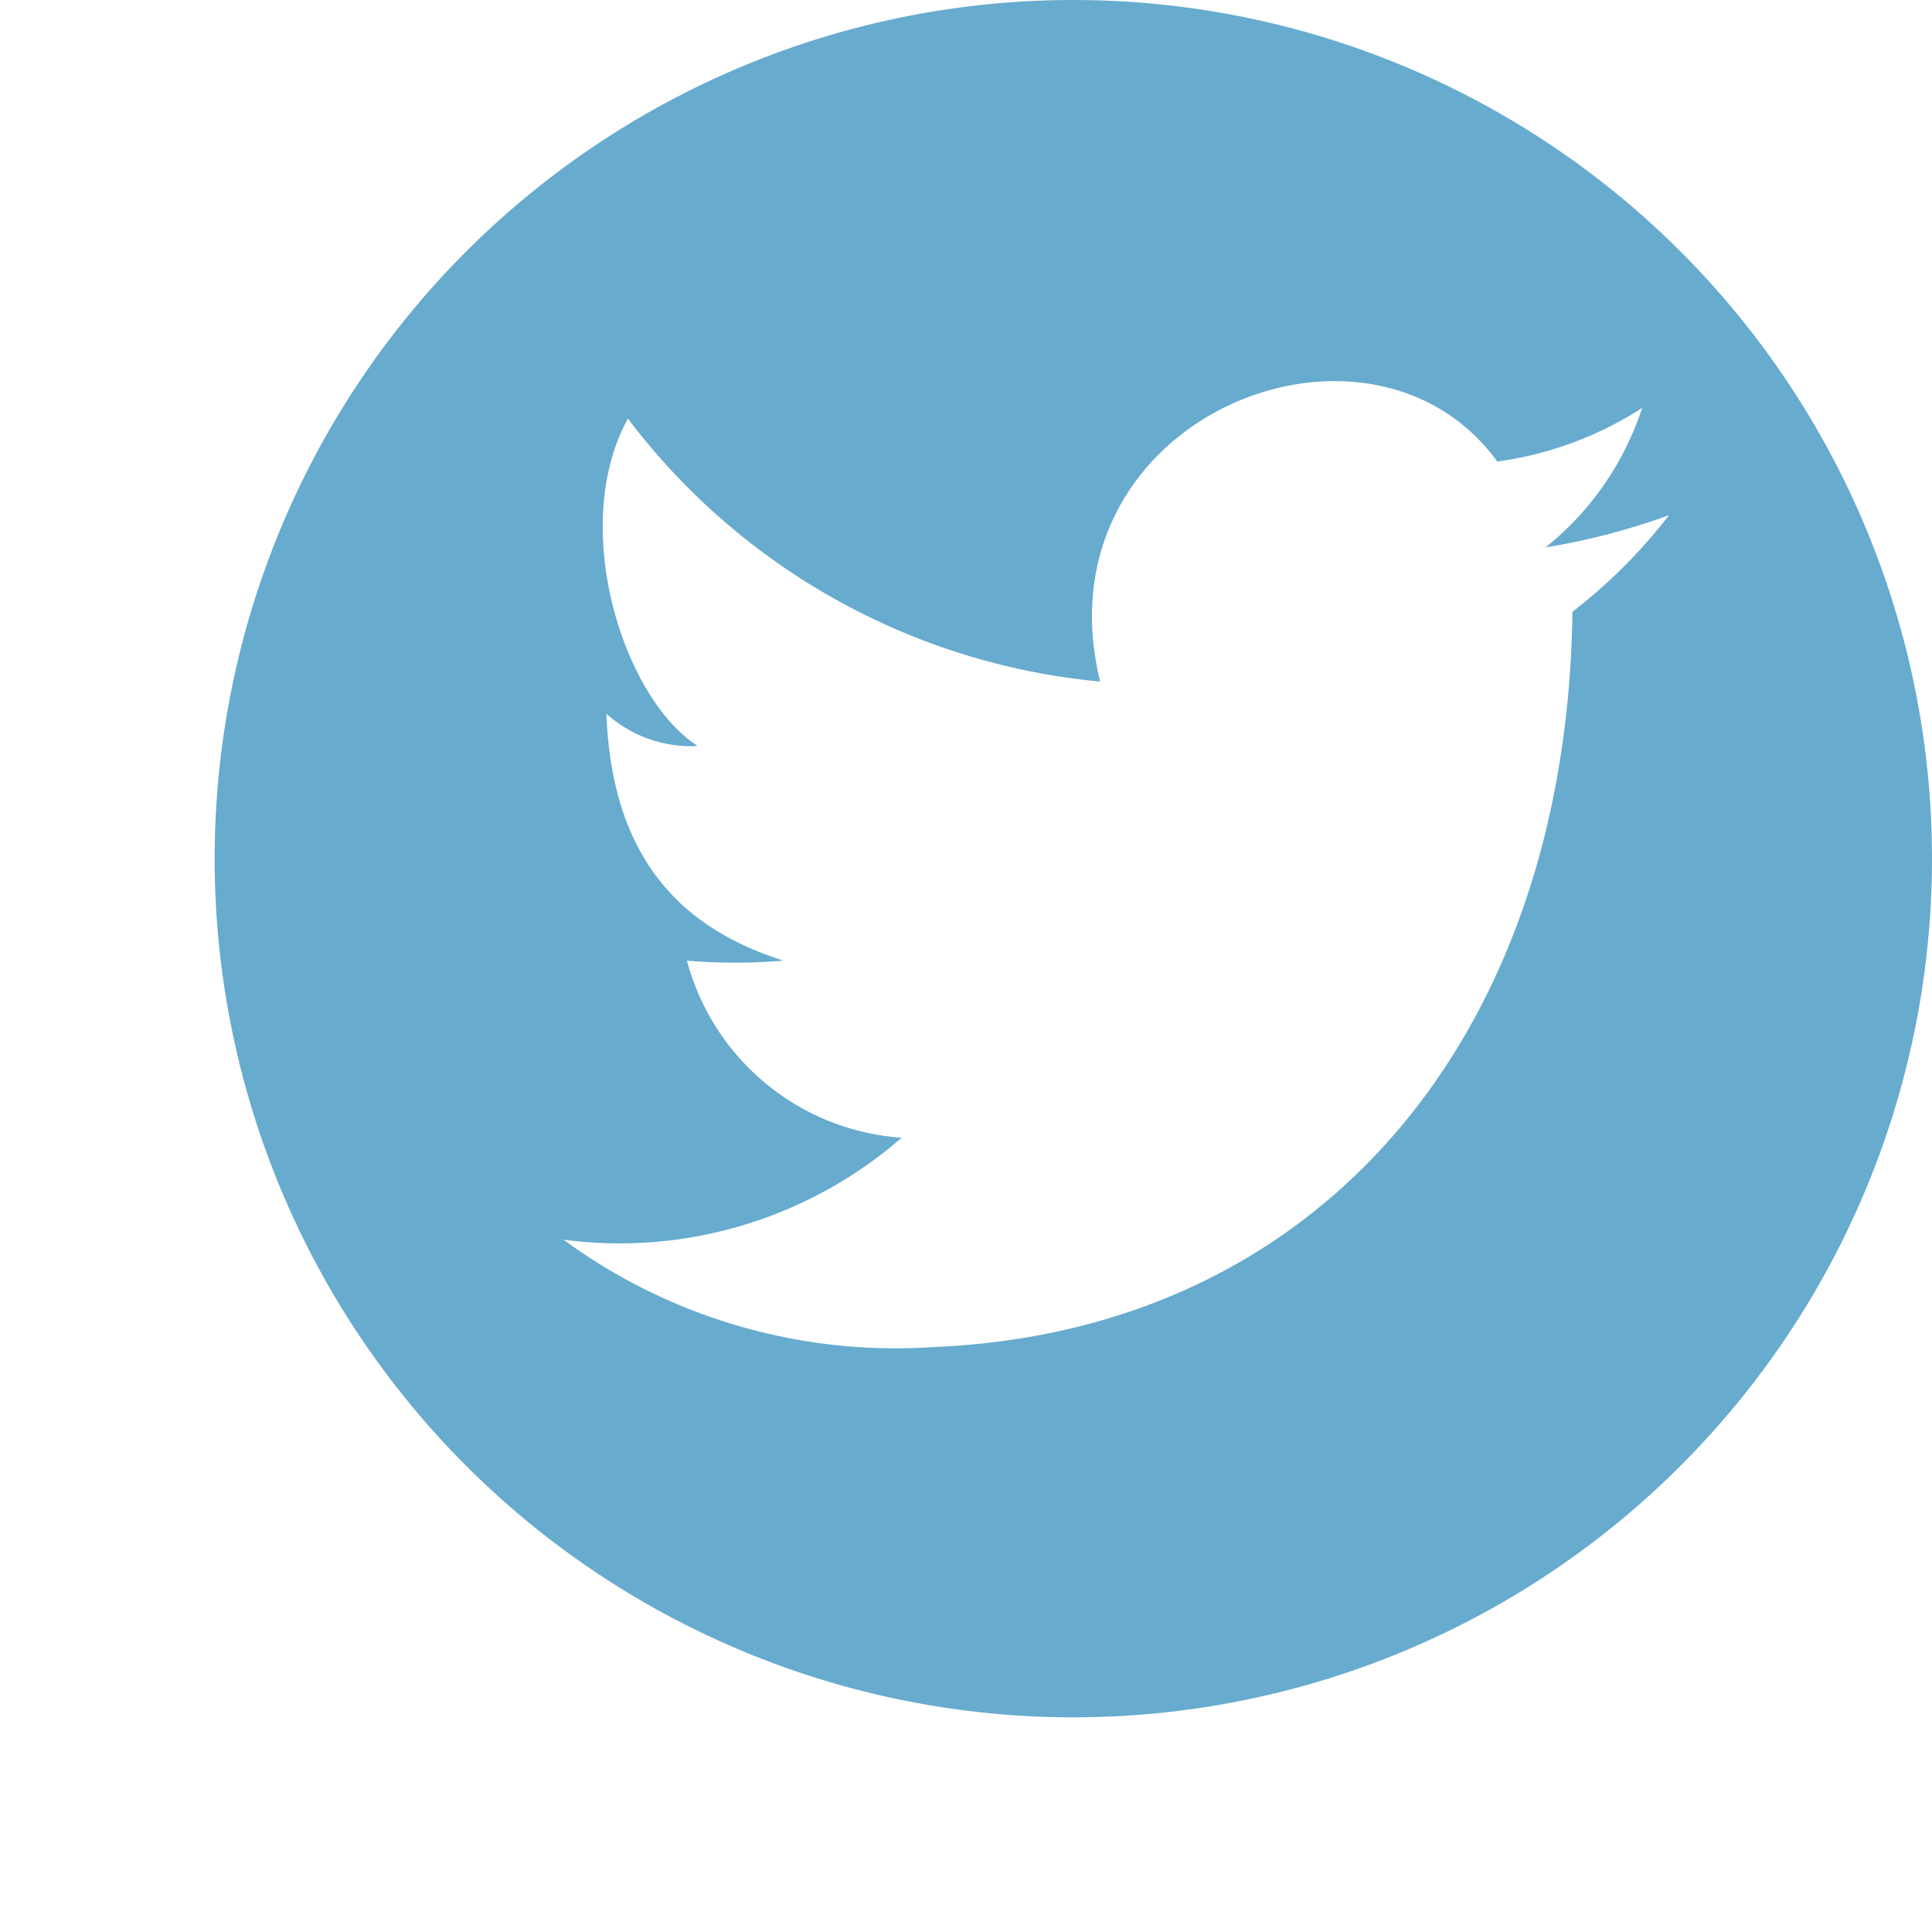 <svg id="Layer_1" data-name="Layer 1" xmlns="http://www.w3.org/2000/svg" width="36" height="36" viewBox="0 0 36 36"><defs><style>.cls-1{fill:#67abcf;}</style></defs><title>action_33</title><path class="cls-1" d="M20,0A16,16,0,1,0,36,16,16,16,0,0,0,20,0Zm9.3,11.4c-.1,7.9-4.7,13.4-11.9,13.7a10.47,10.47,0,0,1-6.9-2,8,8,0,0,0,6.3-1.9,4.46,4.46,0,0,1-4-3.3,10.8,10.8,0,0,0,1.8,0c-1.9-.6-3.2-1.9-3.3-4.6a2.35,2.35,0,0,0,1.7.6c-1.4-.9-2.4-4.1-1.3-6.1a12.48,12.48,0,0,0,8.8,4.9c-1.2-4.9,5-7.4,7.4-4.1a6.62,6.62,0,0,0,2.7-1,5.54,5.54,0,0,1-1.8,2.6,12.78,12.78,0,0,0,2.3-.6A10,10,0,0,1,29.3,11.4Z"/></svg>
